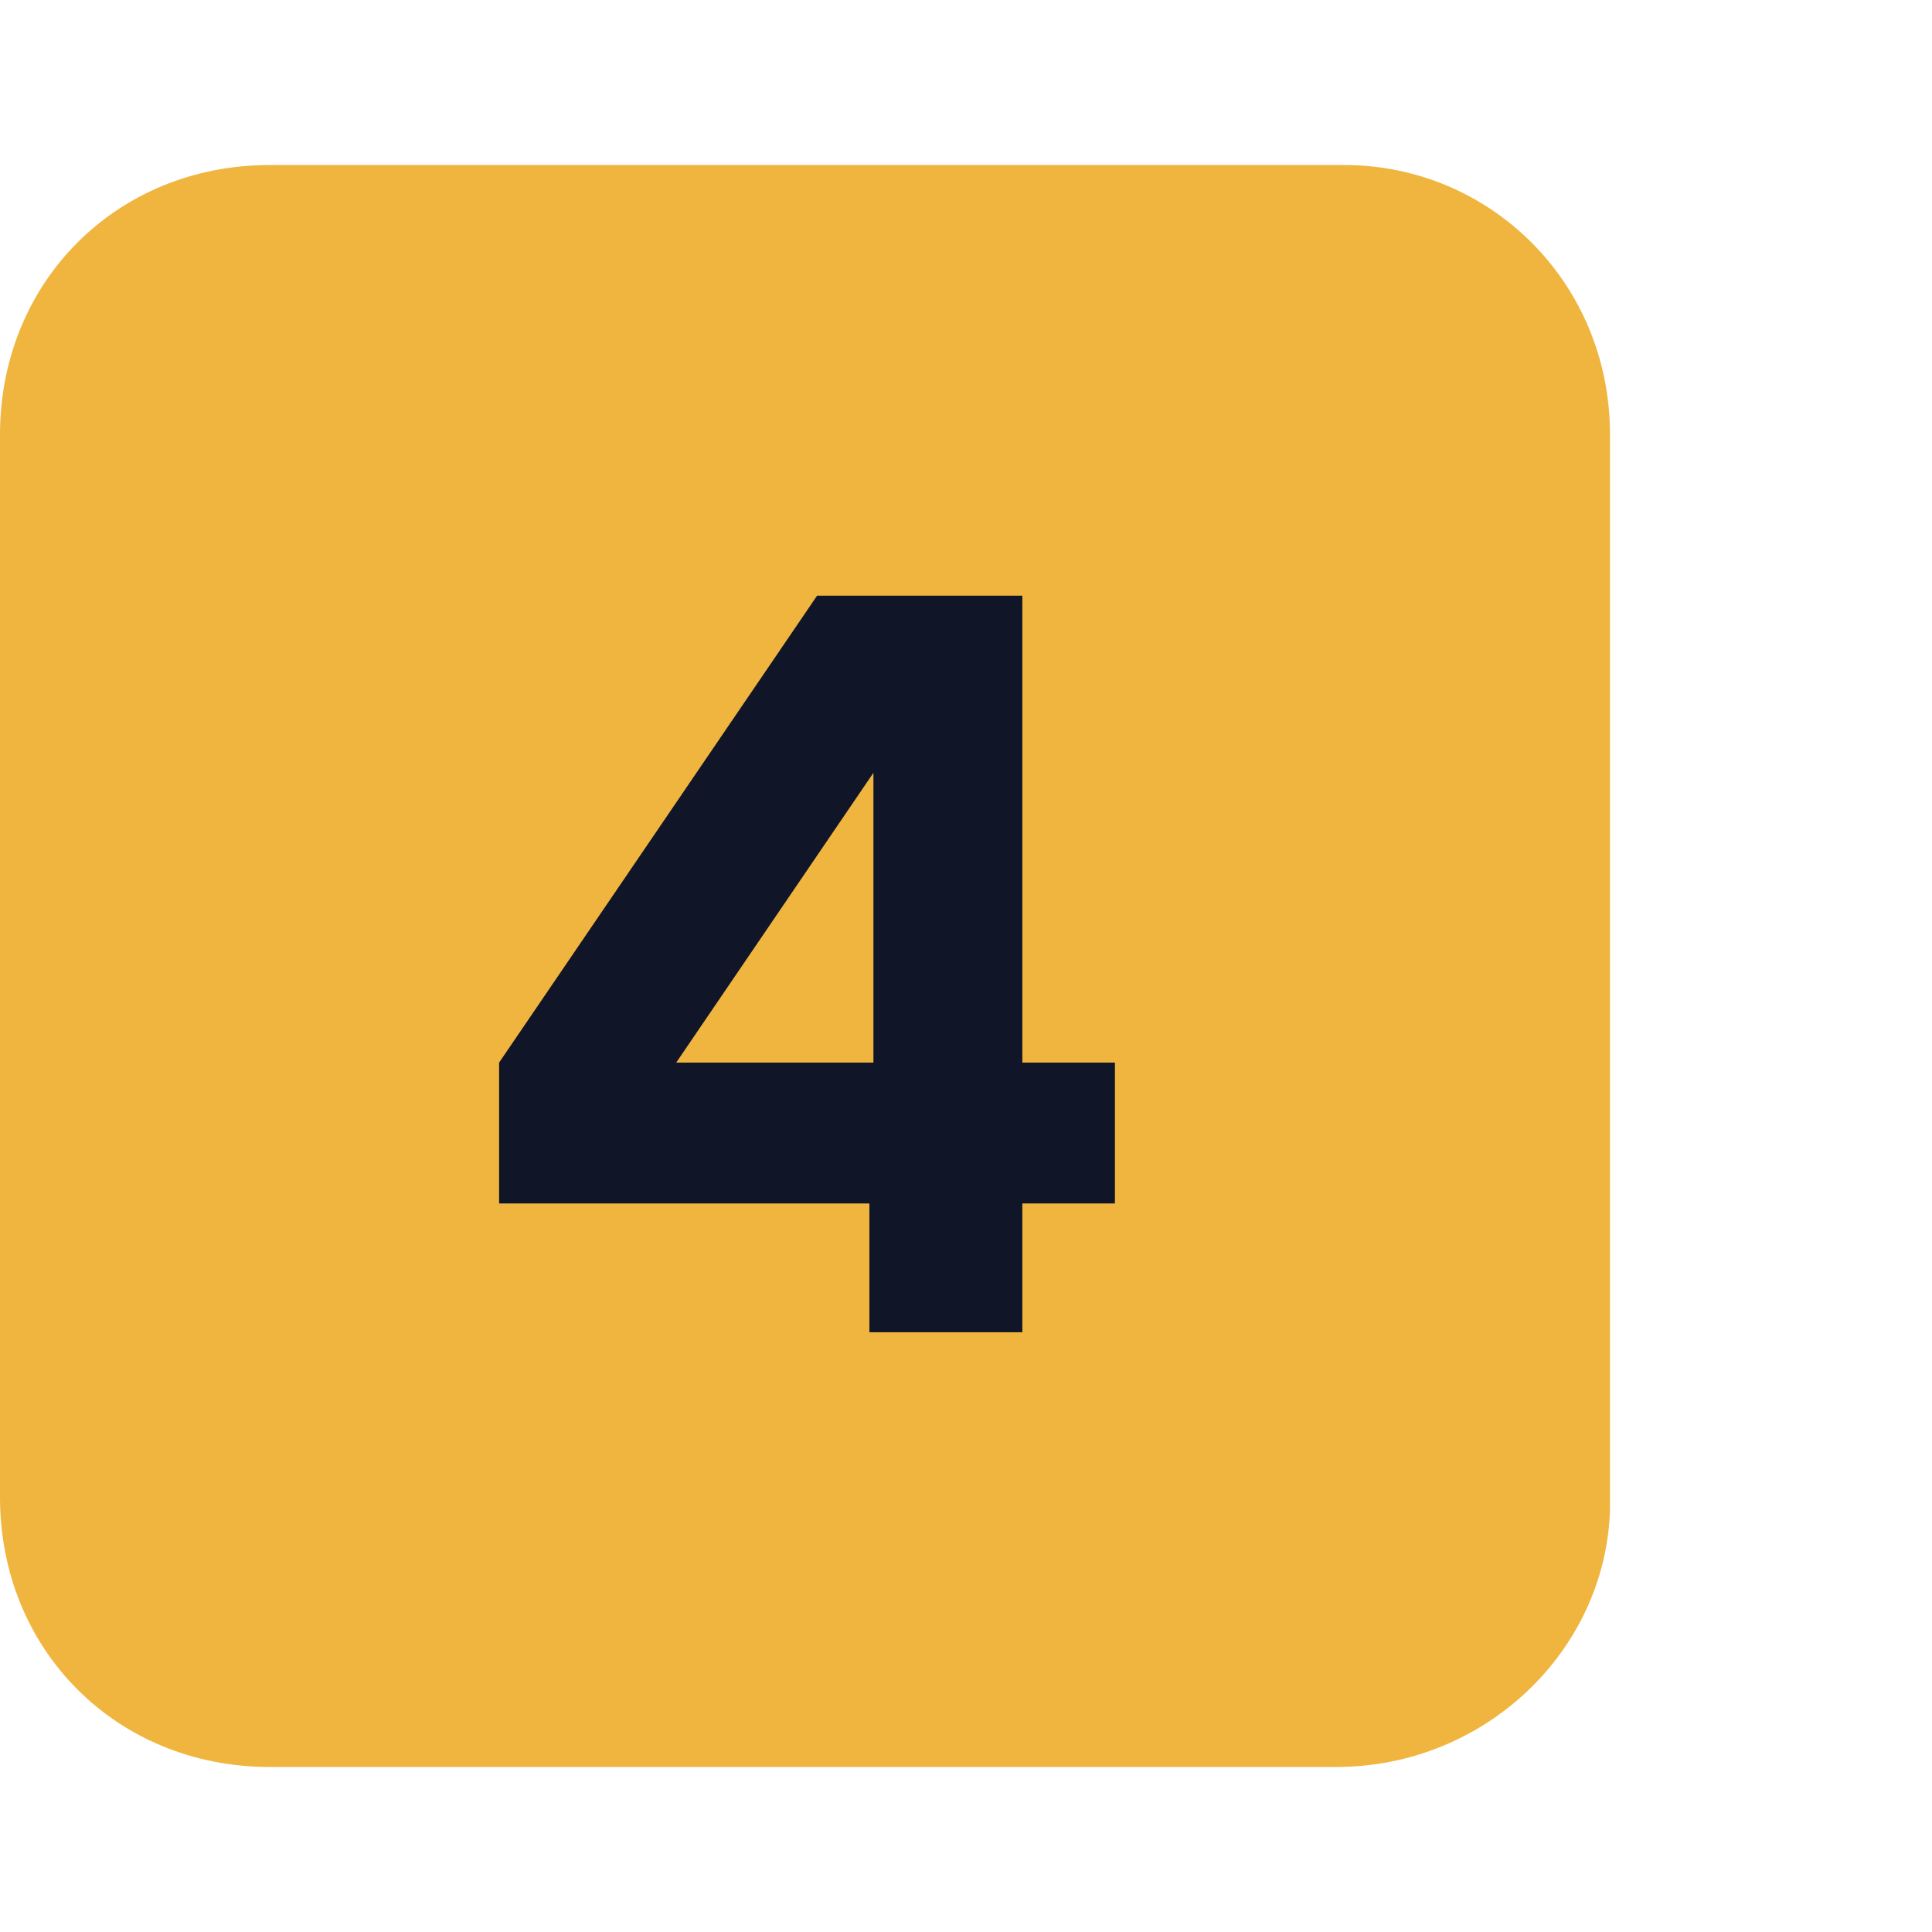 <svg xmlns="http://www.w3.org/2000/svg" viewBox="0 0 48 48" style="enable-background:new 0 0 48 48" xml:space="preserve"><path d="M33.2 43.9H6.7C2.9 43.9 0 41 0 37.2V10.8C0 7 2.9 4.1 6.7 4.1h26.7C37 4.1 40 7 40 10.8v26.7c-.1 3.5-3.1 6.4-6.8 6.4z" style="fill:#f0b53f"/><path d="M25.4 29.9v3.2h-3.8v-3.2h-9.2v-3.5l7.9-11.6h5.1v11.6h2.3v3.5h-2.3zm-3.7-3.5v-7.2l-4.9 7.2h4.9z" style="fill:#101528"/></svg>